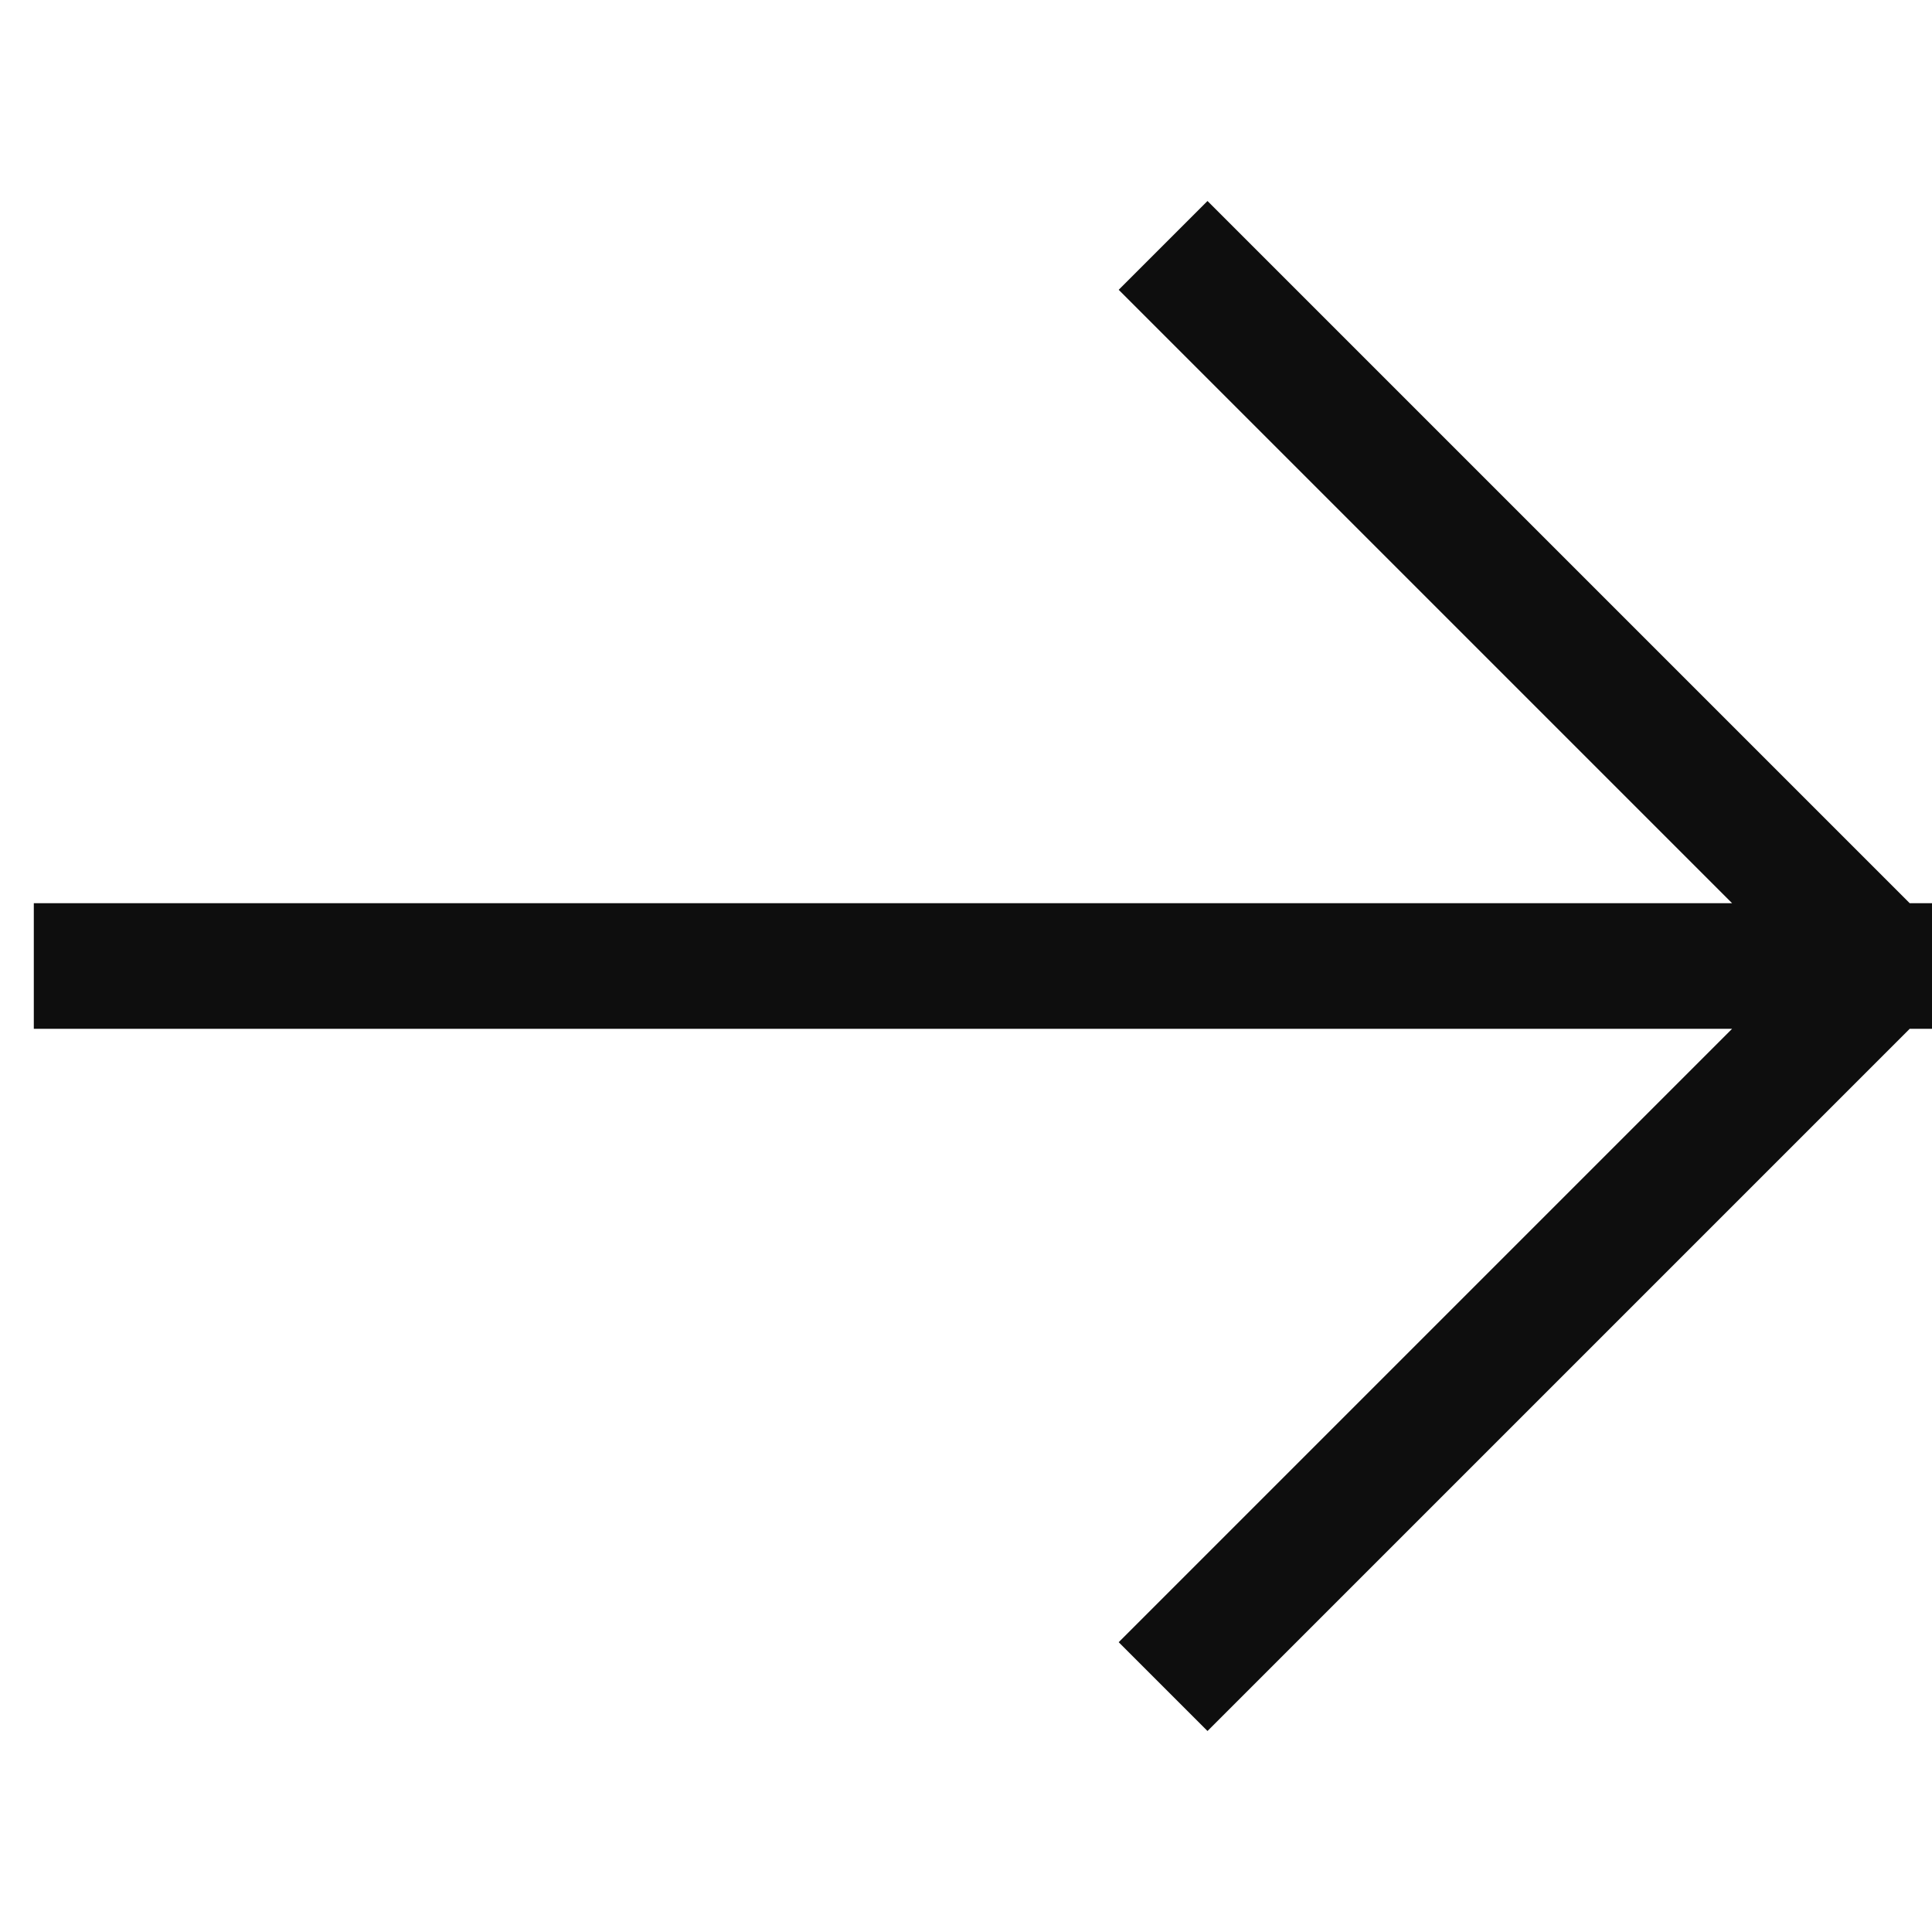 <svg width="32" height="32" viewBox="0 0 32 32" fill="none" xmlns="http://www.w3.org/2000/svg">
<g clip-path="url(#clip0_1295_42)">
<path d="M1.6 16H31.2M31.2 16L20 4.8M31.2 16L20 27.2" stroke="#0E0E0E" stroke-width="2.08" stroke-linecap="square"/>
</g>
<defs>
<clipPath id="clip0_1295_42">
<rect width="32" height="32" fill="white"/>
</clipPath>
</defs>
</svg>
